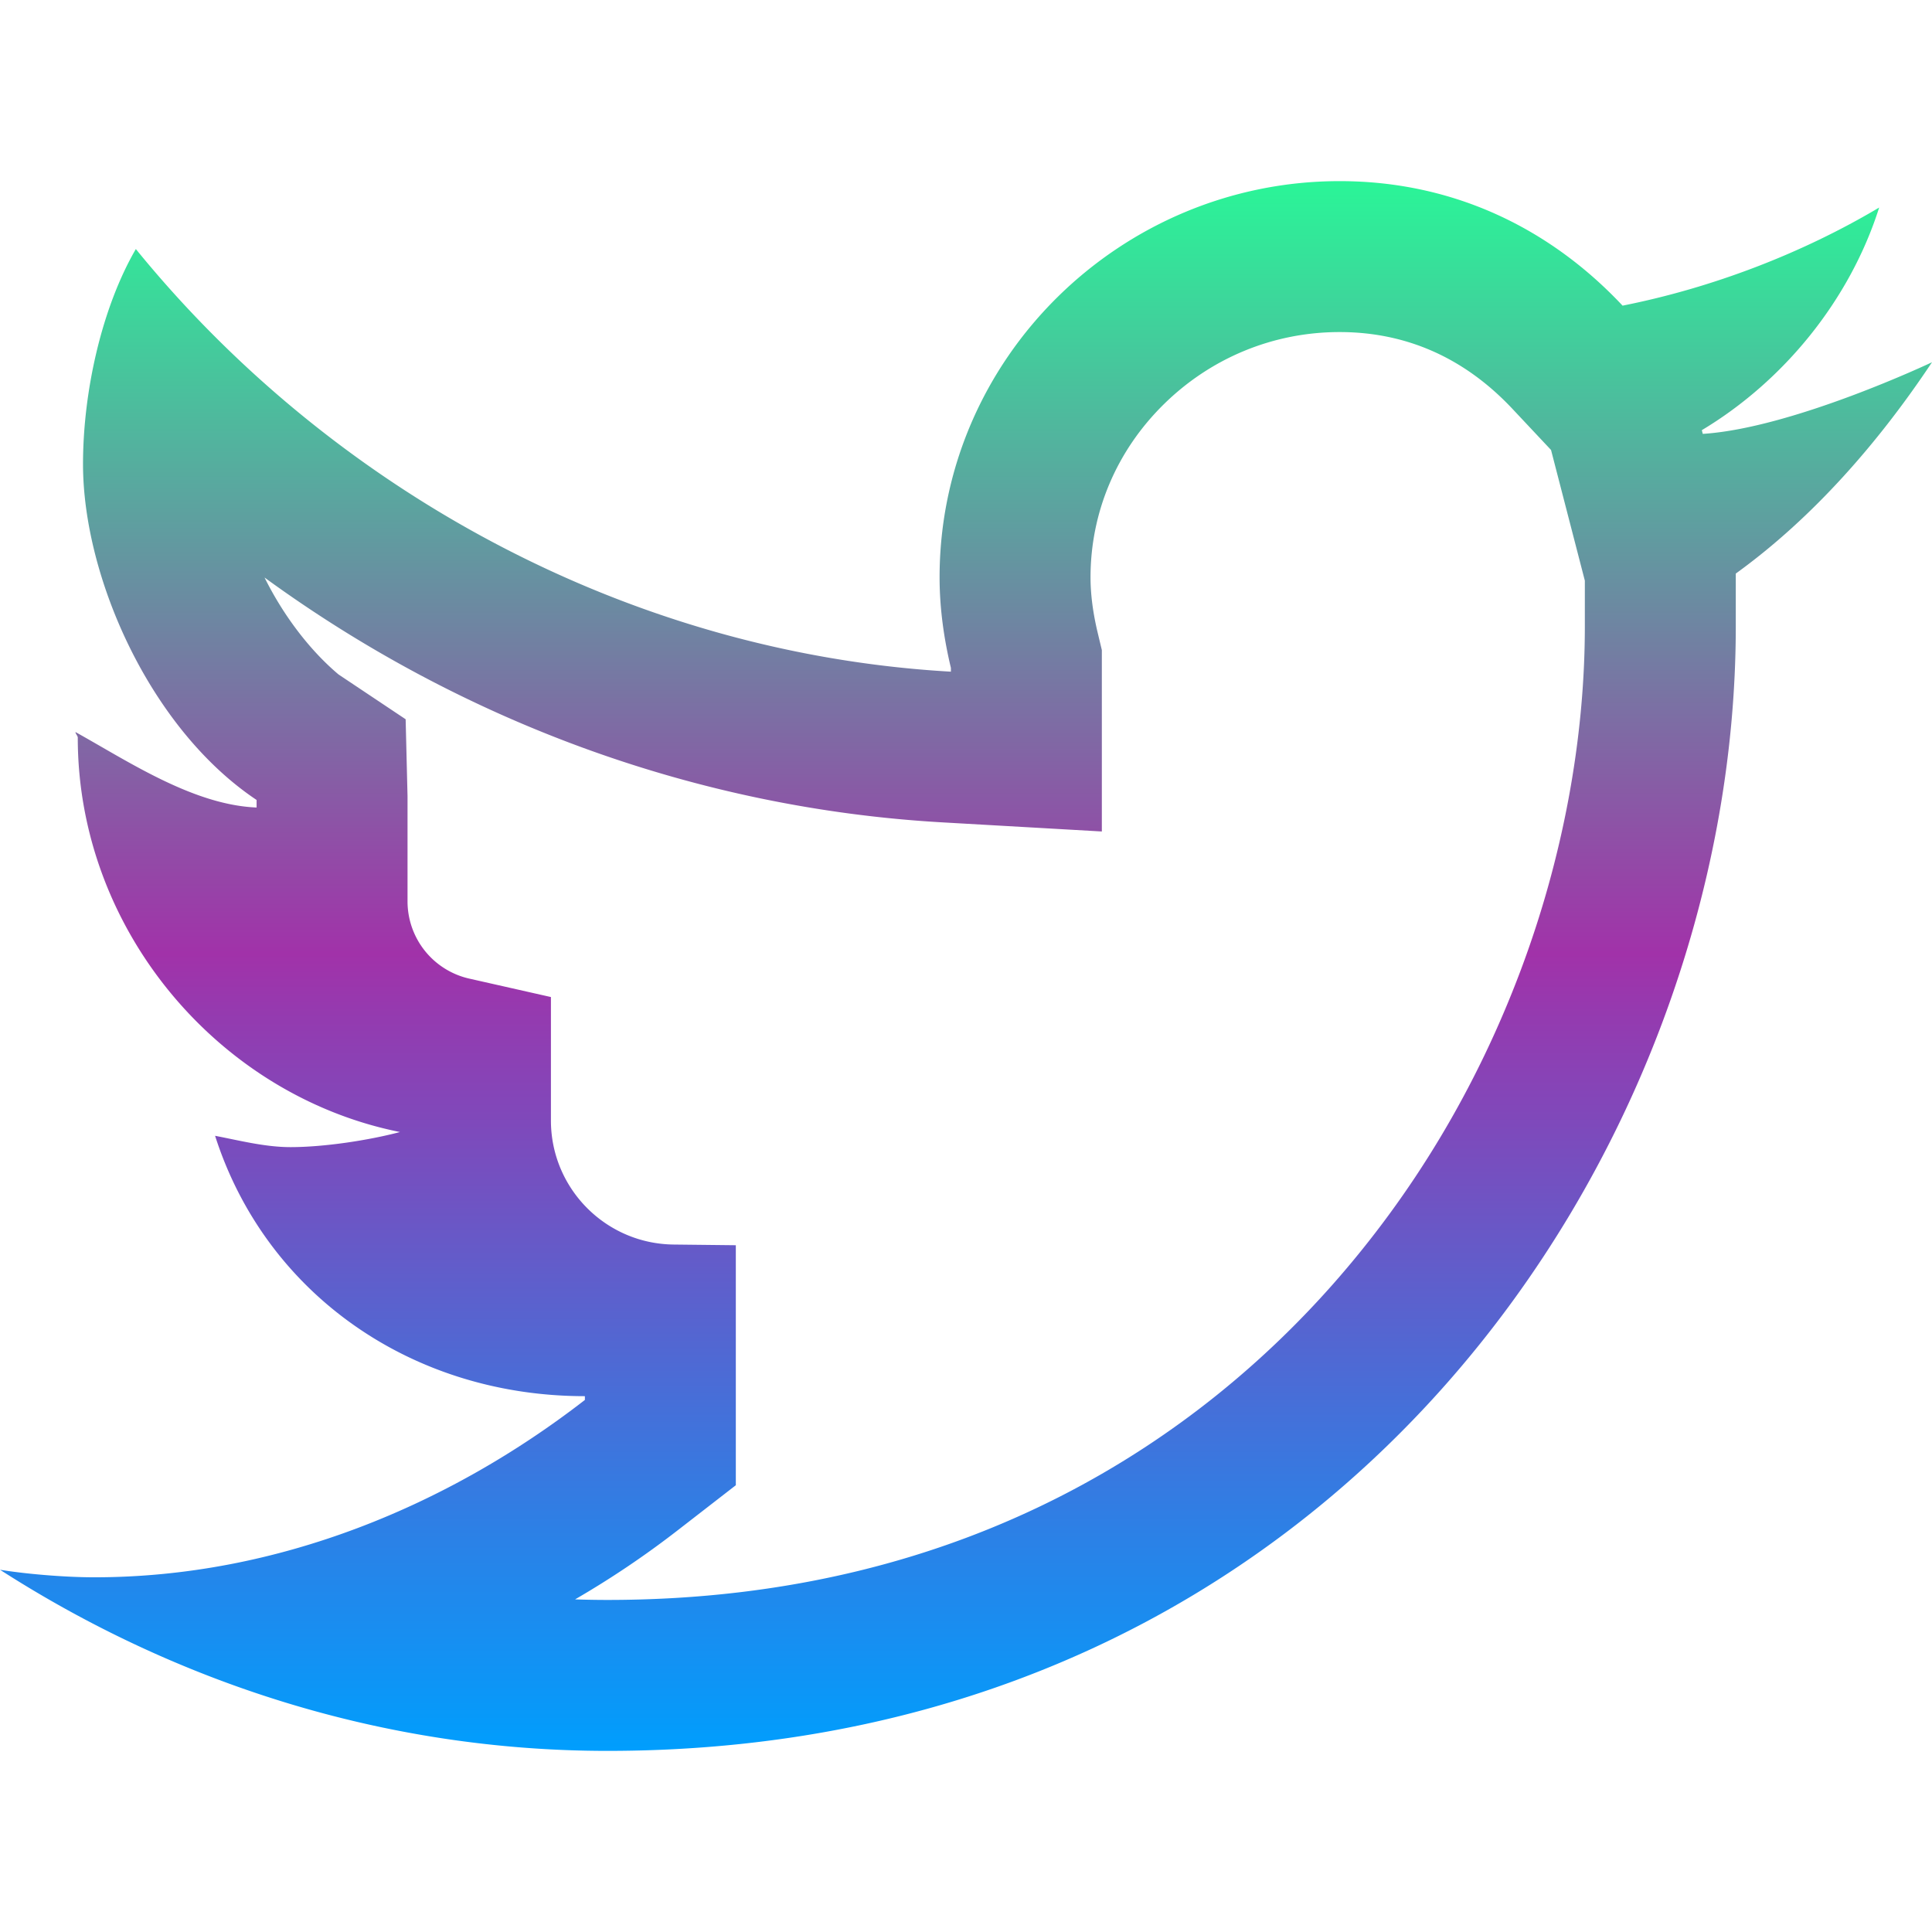 <svg xmlns="http://www.w3.org/2000/svg" version="1.1" xmlns:xlink="http://www.w3.org/1999/xlink" width="512" height="512" x="0" y="0" viewBox="0 0 512 512" style="enable-background:new 0 0 512 512" xml:space="preserve"><g><linearGradient id="a" x1="256" x2="256" y1="466" y2="50" gradientTransform="matrix(1 0 0 -1 0 514)" gradientUnits="userSpaceOnUse"><stop stop-opacity="1" stop-color="#2af598" offset="0"></stop><stop stop-opacity="1" stop-color="#a132a9" offset="0.492"></stop><stop stop-opacity="1" stop-color="#009efd" offset="1"></stop></linearGradient><path d="M355 88c17.723 0 33.145 6.855 45.835 20.375l10.206 10.873 1.234 4.77.254.983 7.471 28.88V166c0 30.012-5.878 61.528-17 91.14-11.688 31.121-28.511 59.202-50.001 83.462C319.296 378.648 258.629 424 161 424c-2.869 0-5.733-.05-8.597-.149a244.284 244.284 0 0 0 27.105-18.238L195 393.603V330l-16.48-.183c-18.019-.2-32.52-14.863-32.52-32.883v-32.706l-21.632-4.885A20.993 20.993 0 0 1 108 238.866V211l-.5-20.389-17.789-11.877c-7.682-6.463-14.644-15.694-19.604-25.684 52.489 38.278 114.827 61.184 179.612 64.885L292 220.35v-48.075l-1.101-4.595C289.639 162.421 289 157.482 289 153c0-17.224 6.872-33.488 19.35-45.797C320.903 94.82 337.471 88 355 88m0-40c-57.975 0-106 46.937-106 105 0 8.262 1.167 16.35 3 24v1c-86.407-4.936-164.642-48.88-216-112-9.013 15.53-14 37.722-14 57 0 30 17.814 70.181 46 89v2c-16.83-.679-34.068-12.273-48-20 0 .459.61 1.011.61 1.47 0 50.949 37.344 94.891 85.39 104.53-8.373 2.215-20.166 4-29 4-6.798 0-13.584-1.776-20-3 13.367 41.769 52 69 98 69v1c-35.805 27.758-81.188 47-130 47-8.479 0-19-1-25-2 46.441 29.835 101.65 48 161 48 193.174 0 299-159 299-298v-14c20.547-14.841 37.945-34.886 52-56 0 0-36.866 17.469-60.746 18.983L451 114c21.693-13.005 39.209-34.444 47-59-20.318 12.087-44.092 21.257-68 26-19.172-20.426-44.752-33-75-33zm143 7h.005H498z" style="fill:url(#a);" fill=""></path></g></svg>